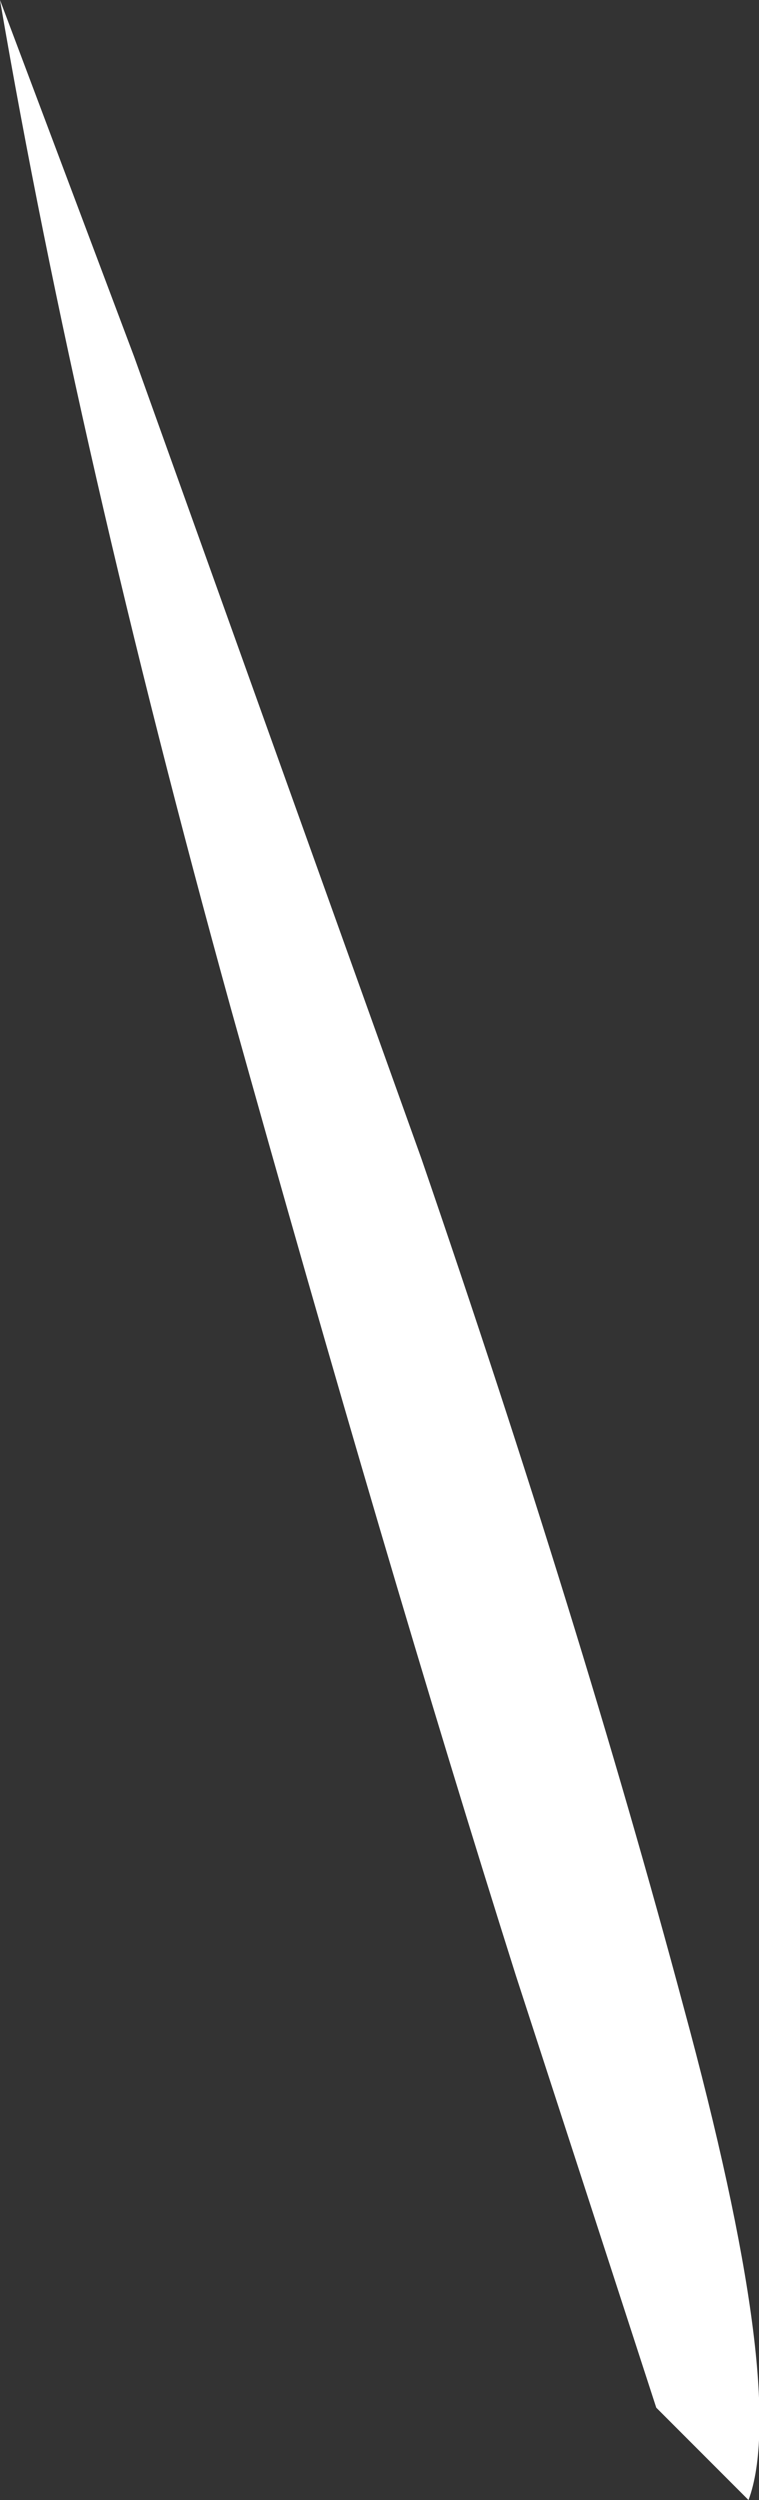 <?xml version="1.0" encoding="UTF-8" standalone="no"?>
<svg xmlns:xlink="http://www.w3.org/1999/xlink" height="59.55px" width="18.1px" xmlns="http://www.w3.org/2000/svg">
  <rect width="100%" height="100%" fill="#333333" stroke="none"/>
  <g transform="matrix(1.0, 0.0, 0.0, 1.0, 0.0, 0.0)">
    <path d="M0.0 0.0 L3.2 8.5 10.05 27.6 Q13.85 38.65 16.3 47.8 18.8 57.0 17.85 59.55 L15.65 57.35 12.3 47.05 Q9.2 37.25 5.5 24.0 1.85 10.8 0.0 0.0" fill="#ffffff" fill-rule="evenodd" stroke="none"/>
  </g>
</svg>
